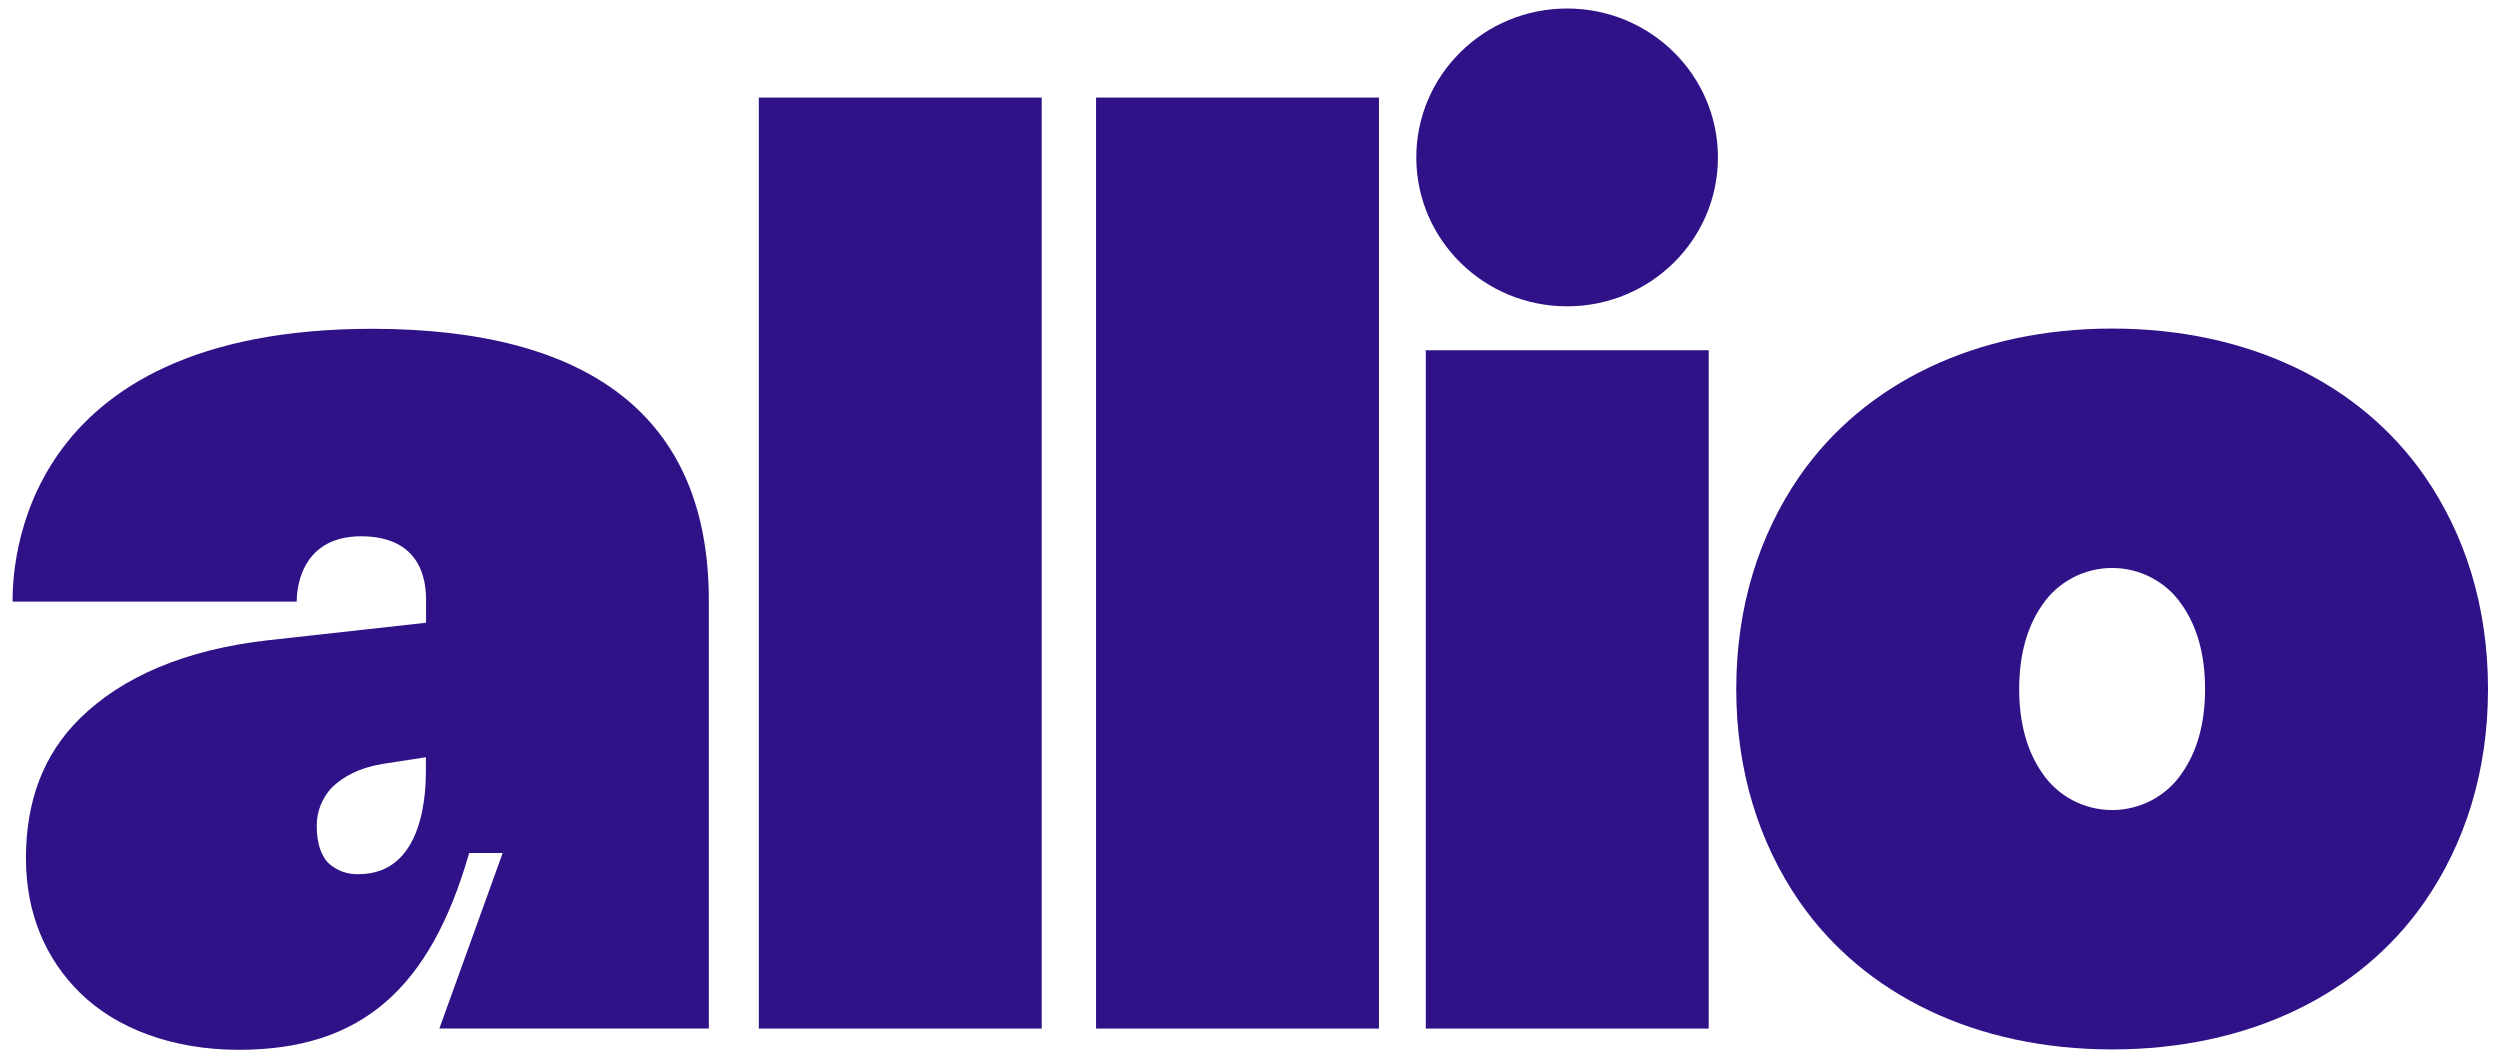 <svg xmlns="http://www.w3.org/2000/svg" xmlns:xlink="http://www.w3.org/1999/xlink" viewBox="0 0 104 44"><path d="M 29.487 24.971 L 29.487 42.788 L 18.277 42.788 L 20.912 35.484 L 19.518 35.484 C 17.898 41.127 15.034 43.672 9.934 43.672 C 7.181 43.672 4.834 42.788 3.321 41.293 C 1.919 39.911 1.079 38.029 1.079 35.699 C 1.079 33.32 1.807 31.383 3.321 29.89 C 5.059 28.174 7.693 27.012 11.223 26.626 L 17.724 25.906 L 17.724 24.965 C 17.724 23.029 16.547 22.309 15.034 22.309 C 12.4 22.309 12.343 24.688 12.343 25.027 L 0.523 25.027 C 0.523 23.748 0.635 13.678 15.488 13.678 C 24.386 13.684 29.487 17.225 29.487 24.971 Z M 17.717 32.054 L 17.717 31.501 L 15.923 31.777 C 14.971 31.937 14.304 32.275 13.794 32.773 C 13.389 33.209 13.168 33.781 13.177 34.372 C 13.177 35.037 13.339 35.59 13.682 35.922 C 14.019 36.223 14.461 36.382 14.914 36.365 C 17.66 36.37 17.717 32.884 17.717 32.054 Z" fill="rgb(47, 18, 135)"></path><path d="M 31.567 42.789 L 31.567 4.059 L 43.335 4.059 L 43.335 42.789 Z" fill="rgb(47, 18, 135)"></path><path d="M 45.596 42.789 L 45.596 4.059 L 57.365 4.059 L 57.365 42.789 Z" fill="rgb(47, 18, 135)"></path><path d="M 59.313 42.789 L 59.313 14.57 L 71.082 14.57 L 71.082 42.789 Z" fill="rgb(47, 18, 135)"></path><path d="M 74.863 37.514 C 73.182 35.08 72.228 32.092 72.228 28.662 C 72.228 25.232 73.182 22.244 74.863 19.809 C 77.552 15.936 82.204 13.668 87.865 13.668 C 93.525 13.668 98.177 15.936 100.866 19.809 C 102.549 22.244 103.501 25.232 103.501 28.662 C 103.501 32.092 102.549 35.08 100.866 37.514 C 98.177 41.388 93.525 43.656 87.865 43.656 C 82.204 43.656 77.552 41.388 74.863 37.514 Z M 90.779 32.148 C 91.396 31.263 91.731 30.101 91.731 28.662 C 91.731 27.223 91.396 26.063 90.779 25.177 C 90.462 24.701 90.028 24.31 89.519 24.04 C 89.011 23.769 88.443 23.628 87.865 23.628 C 87.287 23.628 86.718 23.769 86.21 24.04 C 85.701 24.31 85.267 24.701 84.95 25.177 C 84.335 26.063 83.998 27.223 83.998 28.662 C 83.998 30.101 84.335 31.263 84.95 32.148 C 85.267 32.624 85.701 33.015 86.21 33.286 C 86.718 33.556 87.287 33.698 87.865 33.698 C 88.443 33.698 89.011 33.556 89.519 33.286 C 90.028 33.015 90.462 32.624 90.779 32.148 Z" fill="rgb(47, 18, 135)"></path><path d="M 65.192 12.743 C 68.657 12.743 71.466 9.97 71.466 6.549 C 71.466 3.128 68.657 0.354 65.192 0.354 C 61.727 0.354 58.918 3.128 58.918 6.549 C 58.918 9.97 61.727 12.743 65.192 12.743 Z" fill="rgb(47, 18, 135)"></path></svg>